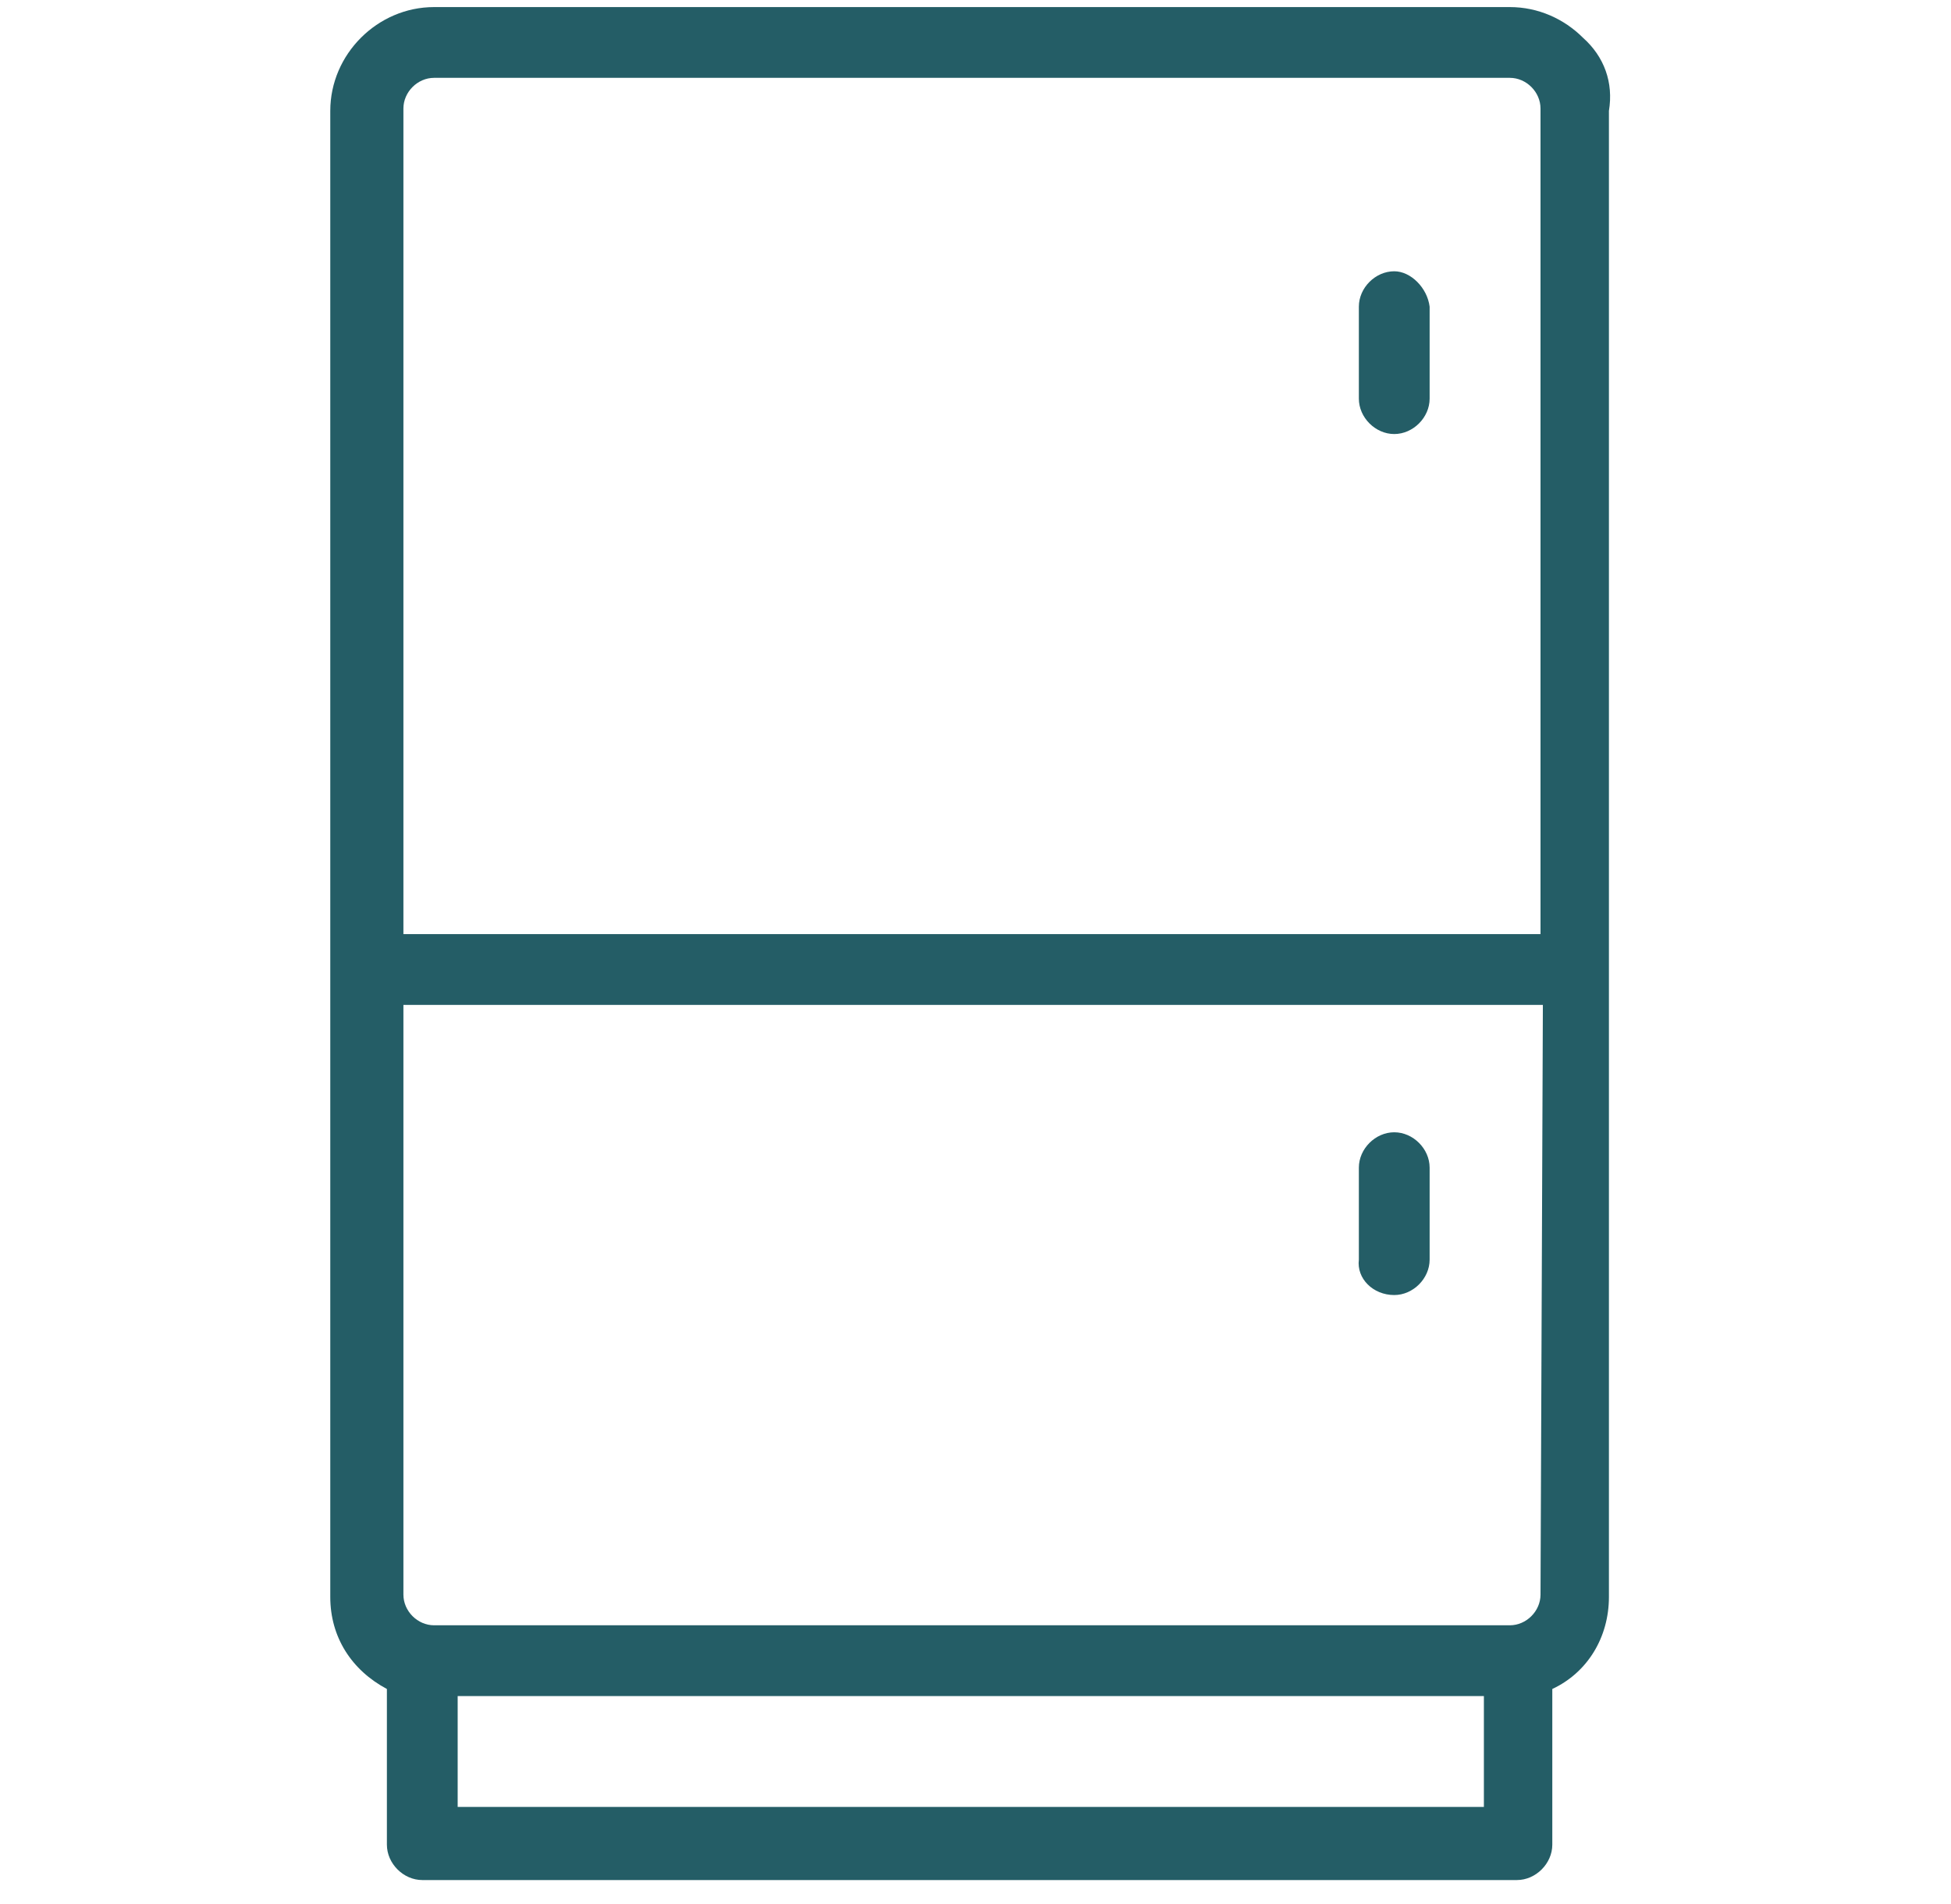 <?xml version="1.0" encoding="utf-8"?>
<!-- Generator: Adobe Illustrator 24.0.3, SVG Export Plug-In . SVG Version: 6.00 Build 0)  -->
<svg version="1.1" id="Ebene_1" xmlns="http://www.w3.org/2000/svg" xmlns:xlink="http://www.w3.org/1999/xlink" x="0px" y="0px"
	 viewBox="0 0 82.7 80.7" style="enable-background:new 0 0 82.7 80.7;" xml:space="preserve">
<style type="text/css">
	.st0{fill:#245D66;}
</style>
<title>Artboard 3</title>
<g>
	<path class="st0" d="M67.1,1.6c-0.8-0.8-1.9-1.3-3.1-1.3H18.4c-2.4,0-4.4,2-4.4,4.4v63c0,1.7,0.9,3.1,2.4,3.9v6.6
		c0,0.8,0.7,1.5,1.5,1.5h46.4c0.8,0,1.5-0.7,1.5-1.5v-6.6c1.5-0.7,2.4-2.2,2.4-3.9v-63C68.4,3.5,68,2.4,67.1,1.6z M17.1,39.6v-35
		c0-0.7,0.6-1.3,1.3-1.3H64c0.7,0,1.3,0.6,1.3,1.3v35H17.1z M65.3,67.6c0,0.7-0.6,1.3-1.3,1.3H18.4c-0.7,0-1.3-0.6-1.3-1.3V42.6
		h48.3L65.3,67.6z M62.9,71.9v4.7H19.4v-4.7H62.9z"/>
	<path class="st0" d="M59.1,11.5c-0.8,0-1.5,0.7-1.5,1.5v3.9c0,0.8,0.7,1.5,1.5,1.5c0.8,0,1.5-0.7,1.5-1.5V13
		C60.5,12.2,59.8,11.5,59.1,11.5z"/>
	<path class="st0" d="M59.1,54.9c0.8,0,1.5-0.7,1.5-1.5v-3.9c0-0.8-0.7-1.5-1.5-1.5c-0.8,0-1.5,0.7-1.5,1.5v3.9
		C57.5,54.2,58.2,54.9,59.1,54.9z"/>
</g>
</svg>

